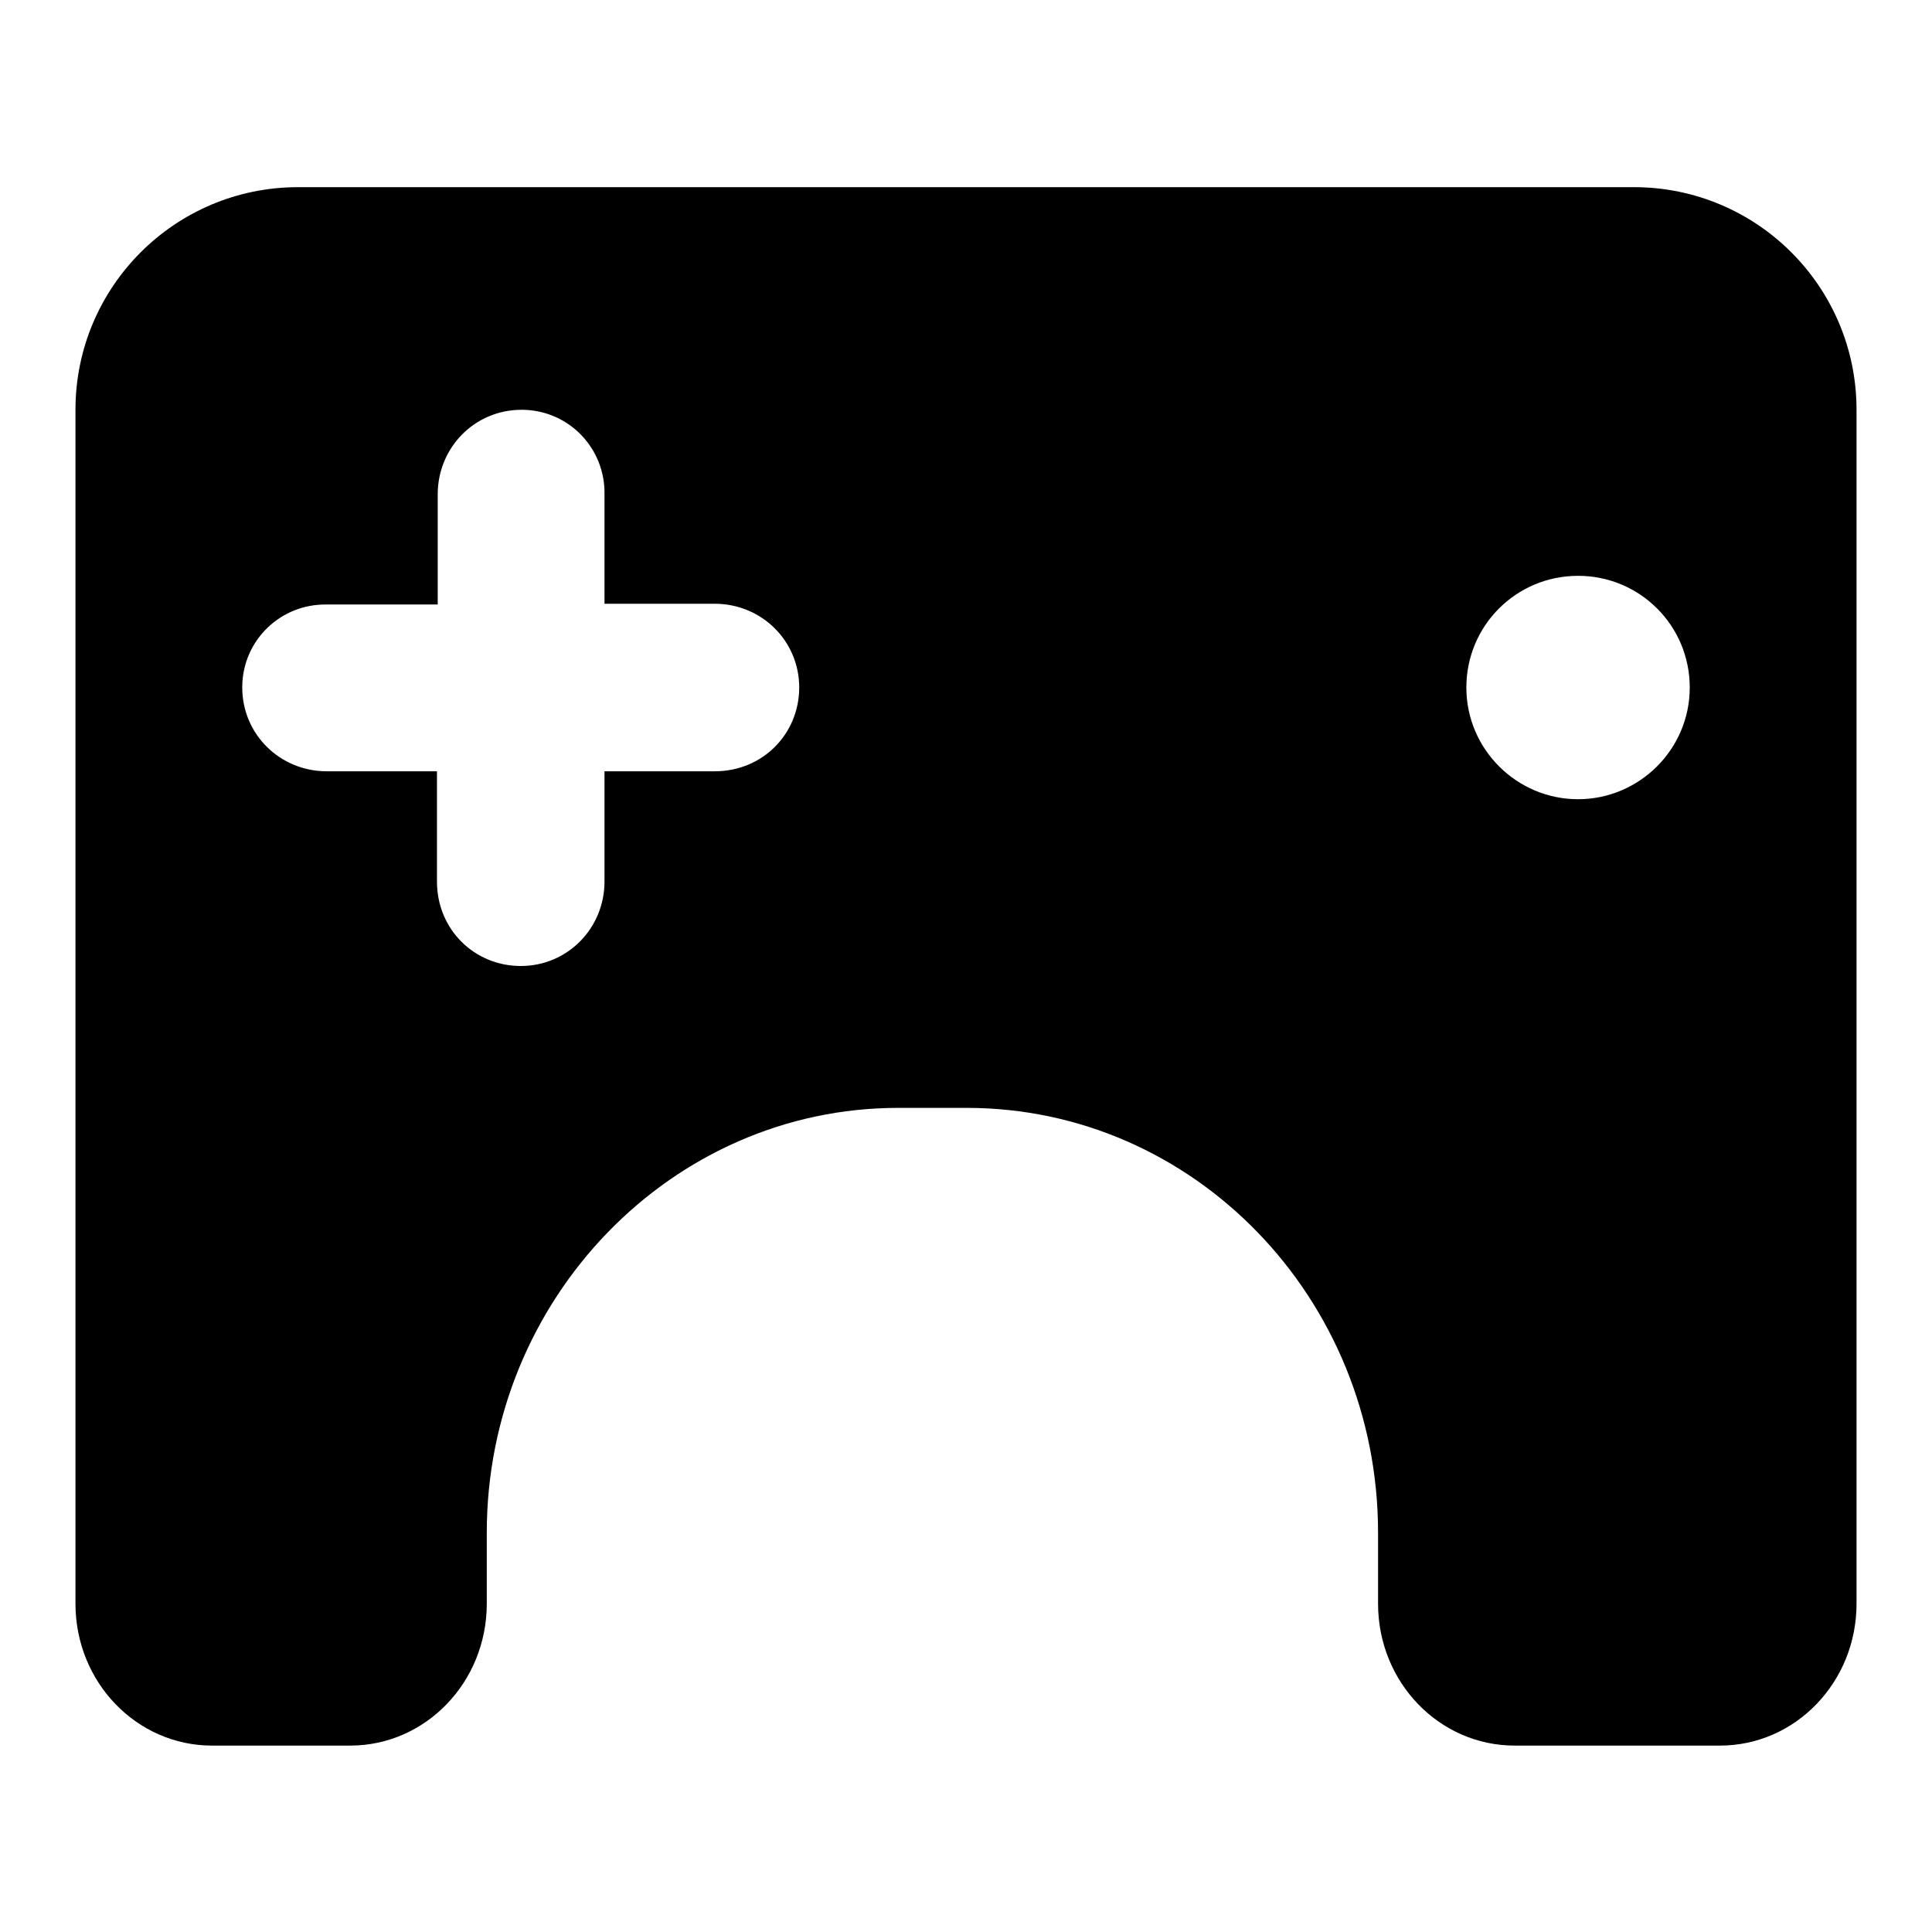 <?xml version="1.0" encoding="utf-8"?>
<!-- Svg Vector Icons : http://www.onlinewebfonts.com/icon -->
<!DOCTYPE svg PUBLIC "-//W3C//DTD SVG 1.1//EN" "http://www.w3.org/Graphics/SVG/1.1/DTD/svg11.dtd">
<svg version="1.1" xmlns="http://www.w3.org/2000/svg" xmlns:xlink="http://www.w3.org/1999/xlink" x="0px" y="0px" viewBox="0 0 256 256" enable-background="new 0 0 256 256" xml:space="preserve">
<g> <path fill="#000000" d="M80.1,80.1V65.5c0.1-6.1-4.7-11.1-10.8-11.2c-0.1,0-0.2,0-0.2,0c-6.2,0-11.1,5-11.1,11.2v14.6H43.3 c-6.1-0.1-11.1,4.7-11.2,10.8c0,0.1,0,0.2,0,0.2c0,6.2,5,11.1,11.2,11.1h14.6v14.6c0,6.4,5,11.2,11.1,11.2c6.2,0,11.1-5,11.1-11.2 v-14.6h14.6c6.4,0,11.2-5,11.2-11.1c0-6.2-5-11.1-11.2-11.1H80.1z M246,212.5c0,10.4-8.1,18.8-18.1,18.8h-27.2 c-10,0-18.1-8.4-18.1-18.8v-9.4c0-31.1-24.4-56.3-54.5-56.3h-9.1c-30,0-54.5,25.3-54.5,56.3v9.4c0,10.4-8.1,18.8-18.1,18.8H28.1 c-10,0-18.1-8.4-18.1-18.8V54.3C10,38,23.2,24.8,39.5,24.8h177c16.3,0,29.5,13.2,29.5,29.5V212.5z M209.1,105.9 c8.1,0,14.8-6.6,14.8-14.8s-6.6-14.8-14.8-14.8s-14.8,6.6-14.8,14.8S201,105.9,209.1,105.9z"/></g>
</svg>